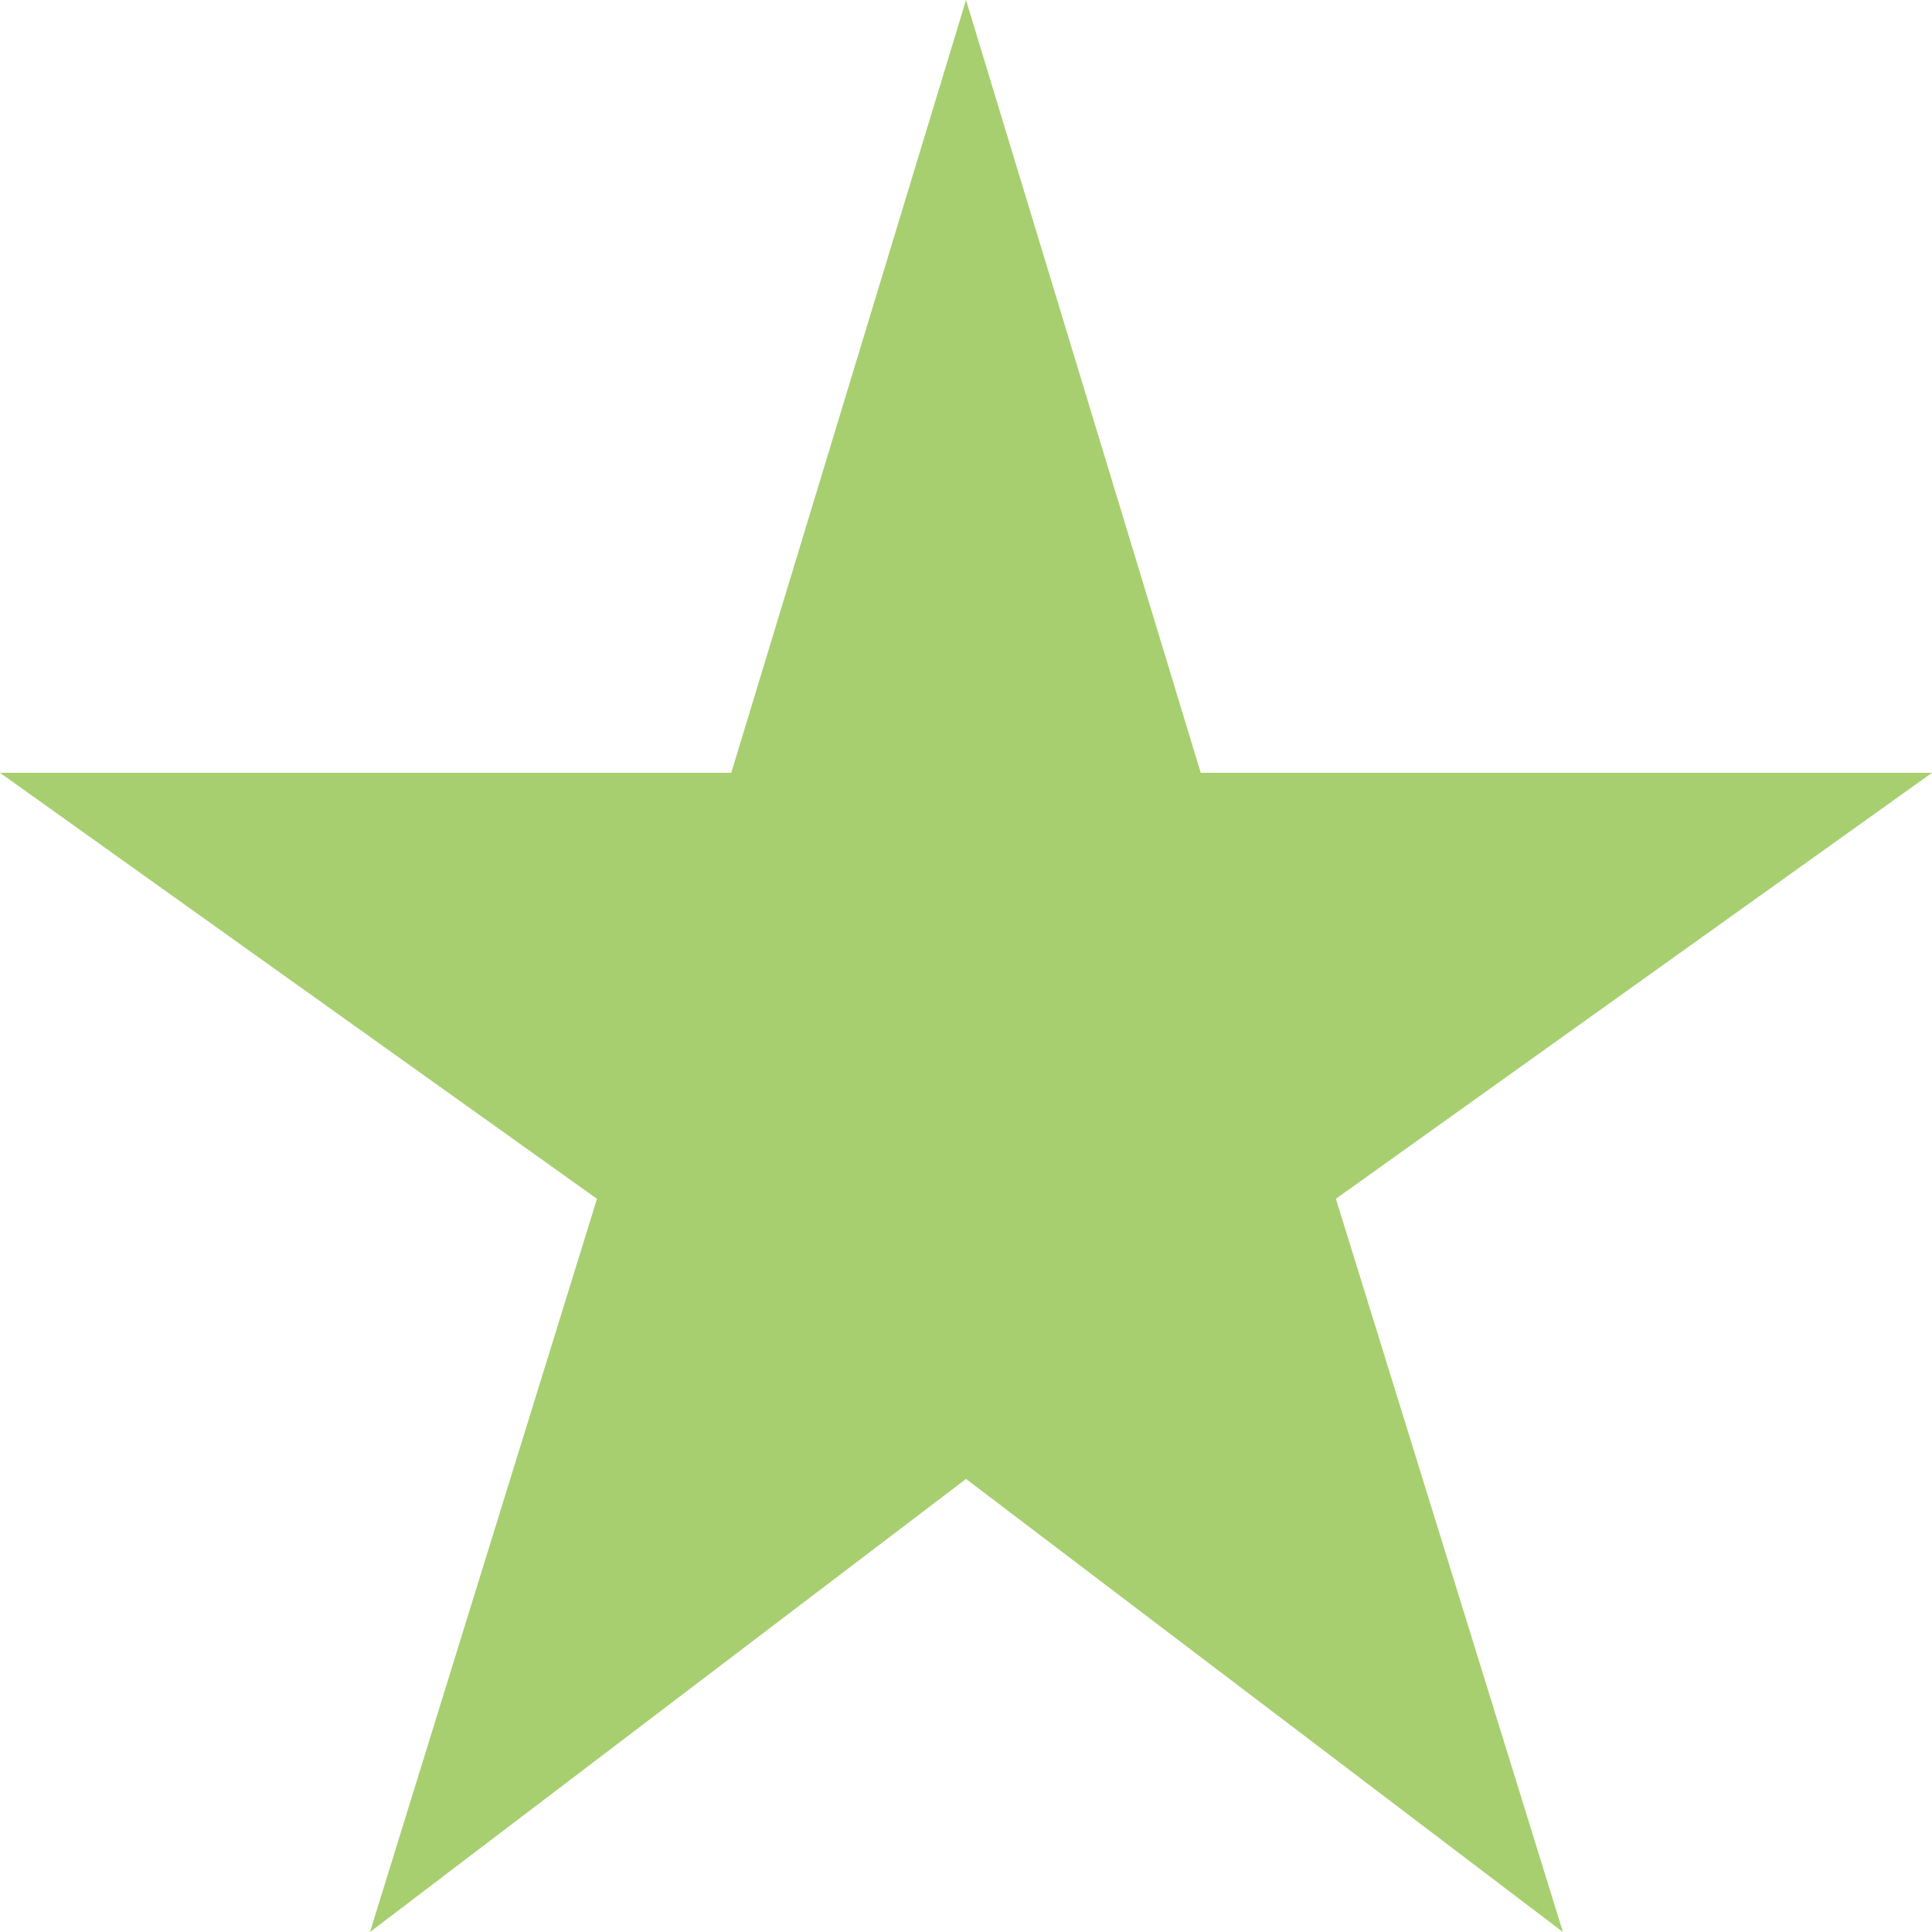 <?xml version="1.0" encoding="UTF-8"?> <svg xmlns="http://www.w3.org/2000/svg" width="48.457" height="48.458" viewBox="0 0 48.457 48.458"><path d="M33.116,22.383,27.229,3,21.341,22.383H3L17.973,33.068,12.28,51.457,27.229,40.094,42.2,51.457l-5.694-18.39L51.457,22.383Z" transform="translate(-3 -3)" fill="#a7cf70"></path></svg> 